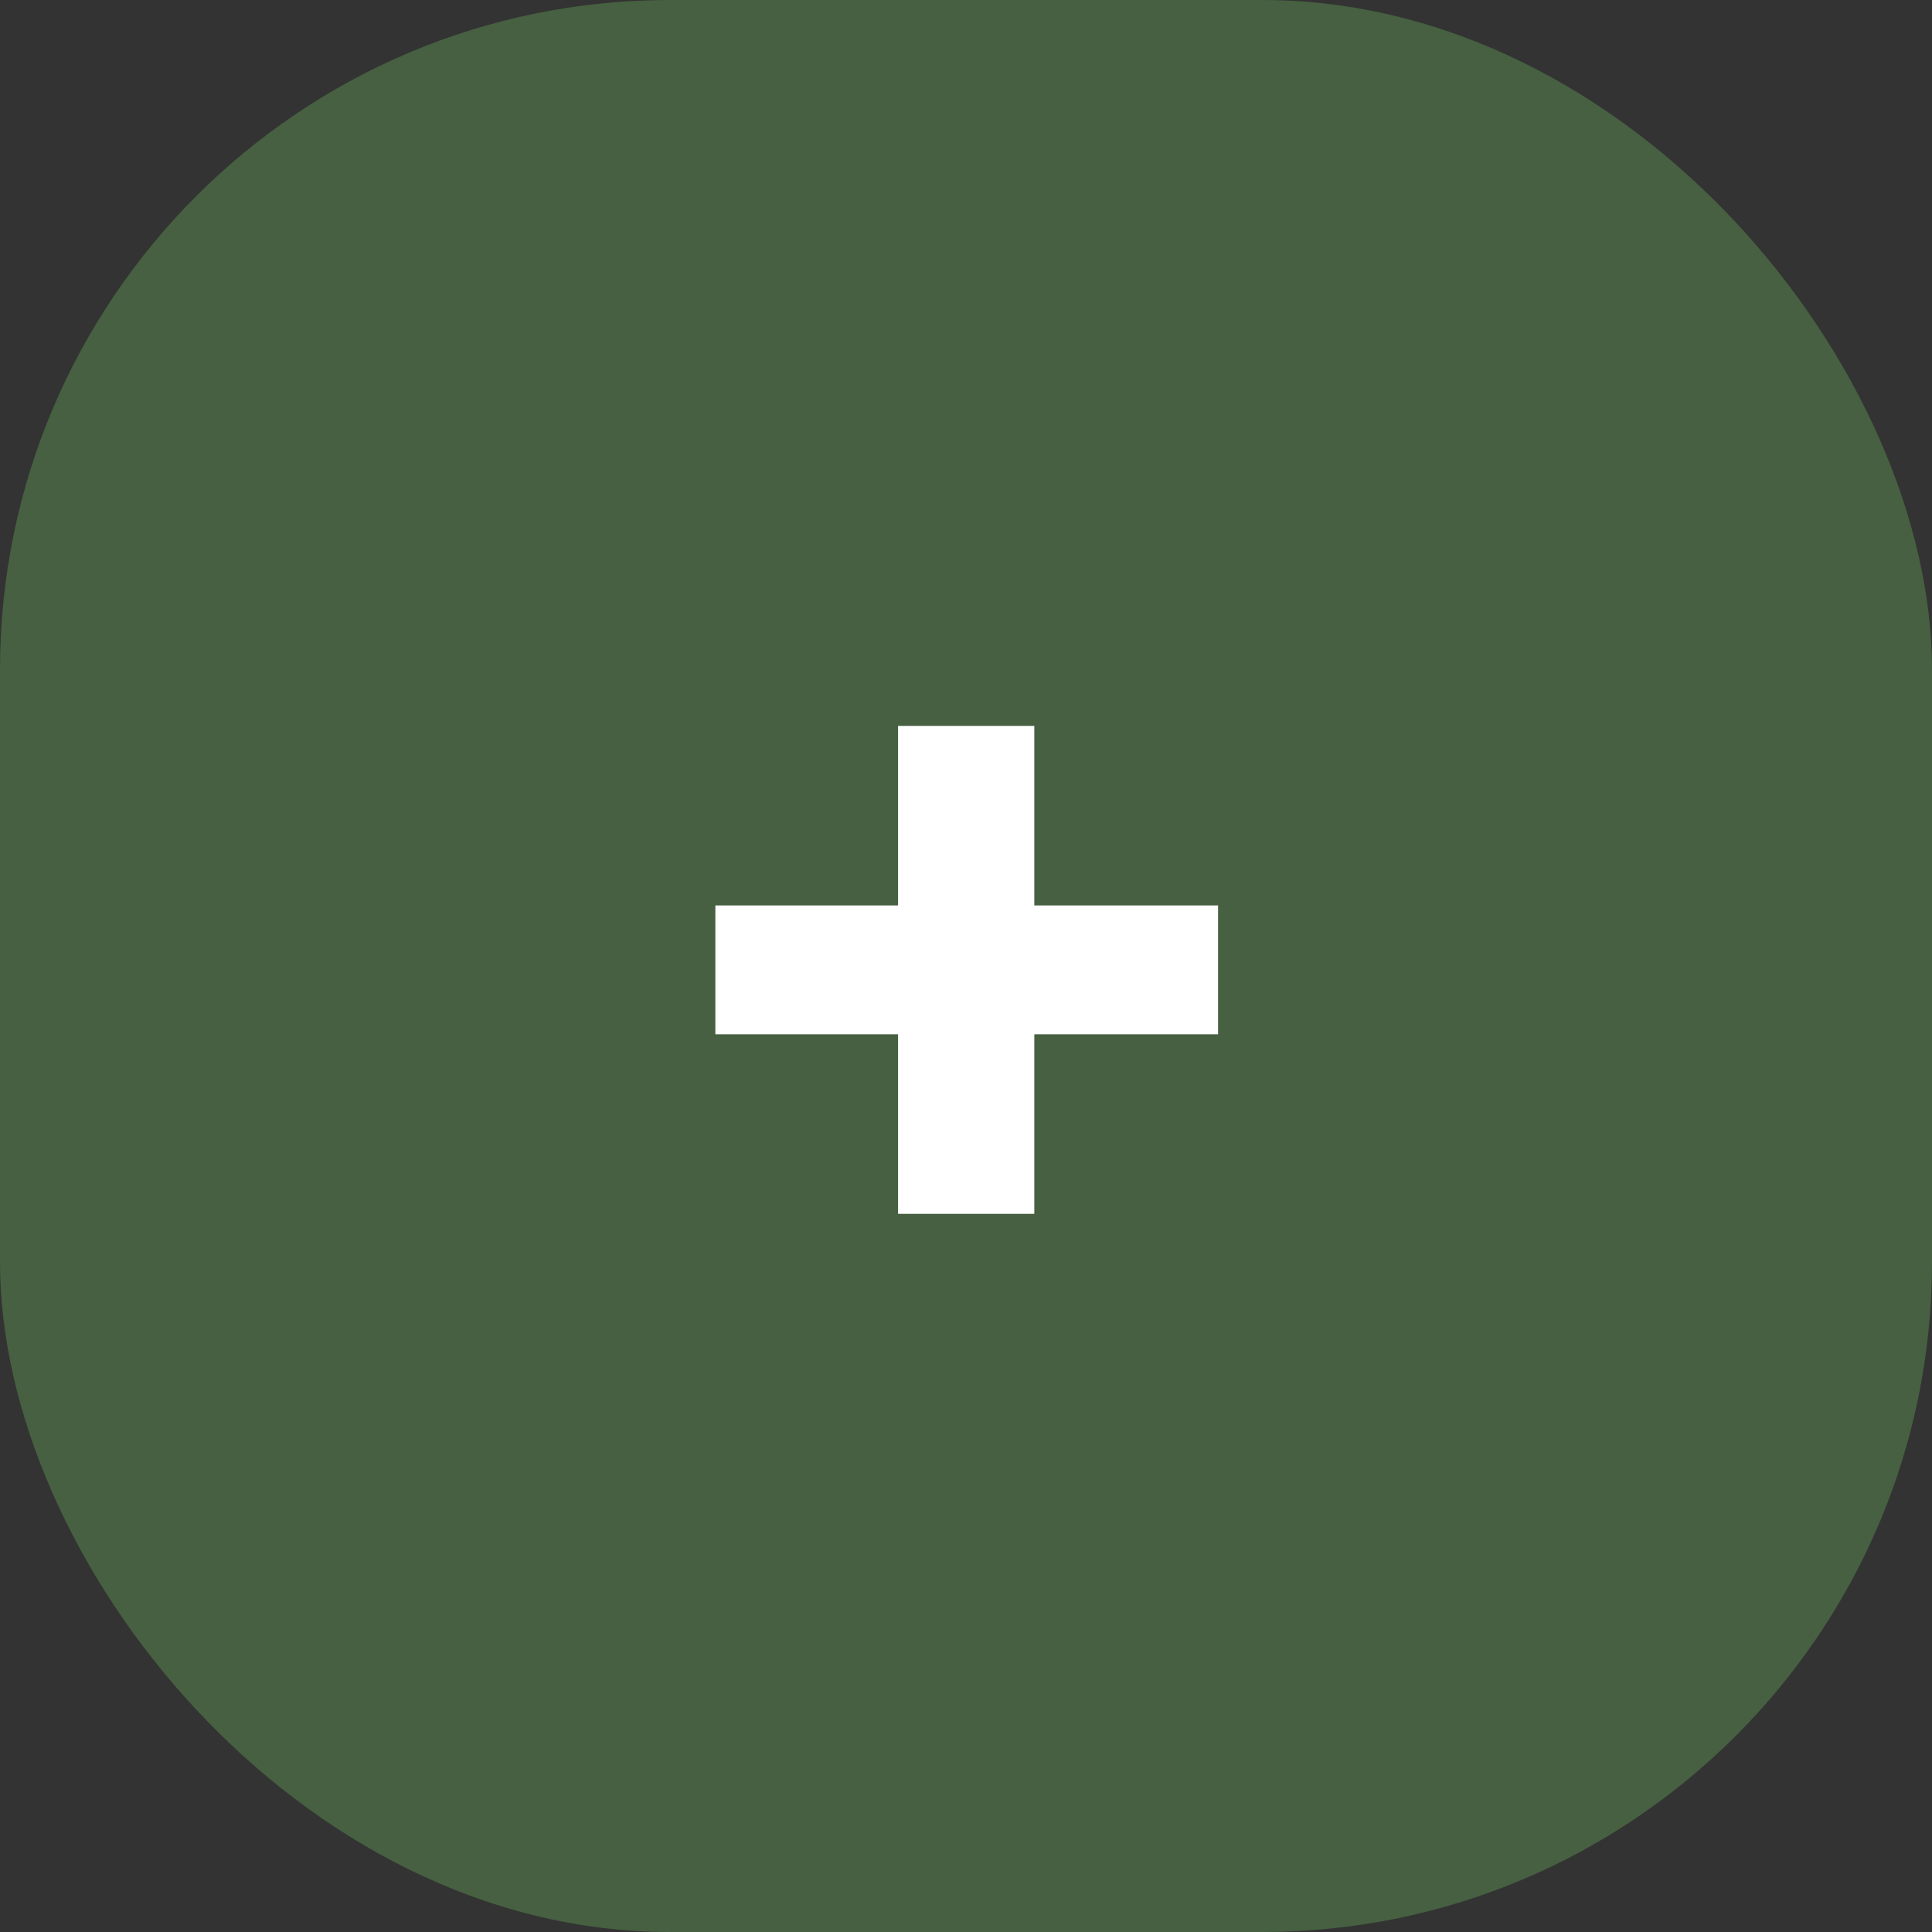 <?xml version="1.0" encoding="UTF-8"?> <svg xmlns="http://www.w3.org/2000/svg" width="75" height="75" viewBox="0 0 75 75" fill="none"><rect x="0" y="0" width="75" height="75" fill="#333333" stroke="none"/><rect width="75" height="75" rx="26" fill="#466041"></rect><path d="M47.286 35.149V40.151H40.152V47.121H34.863V40.151H27.77V35.149H34.863V28.179H40.152V35.149H47.286Z" fill="white"></path></svg> 
